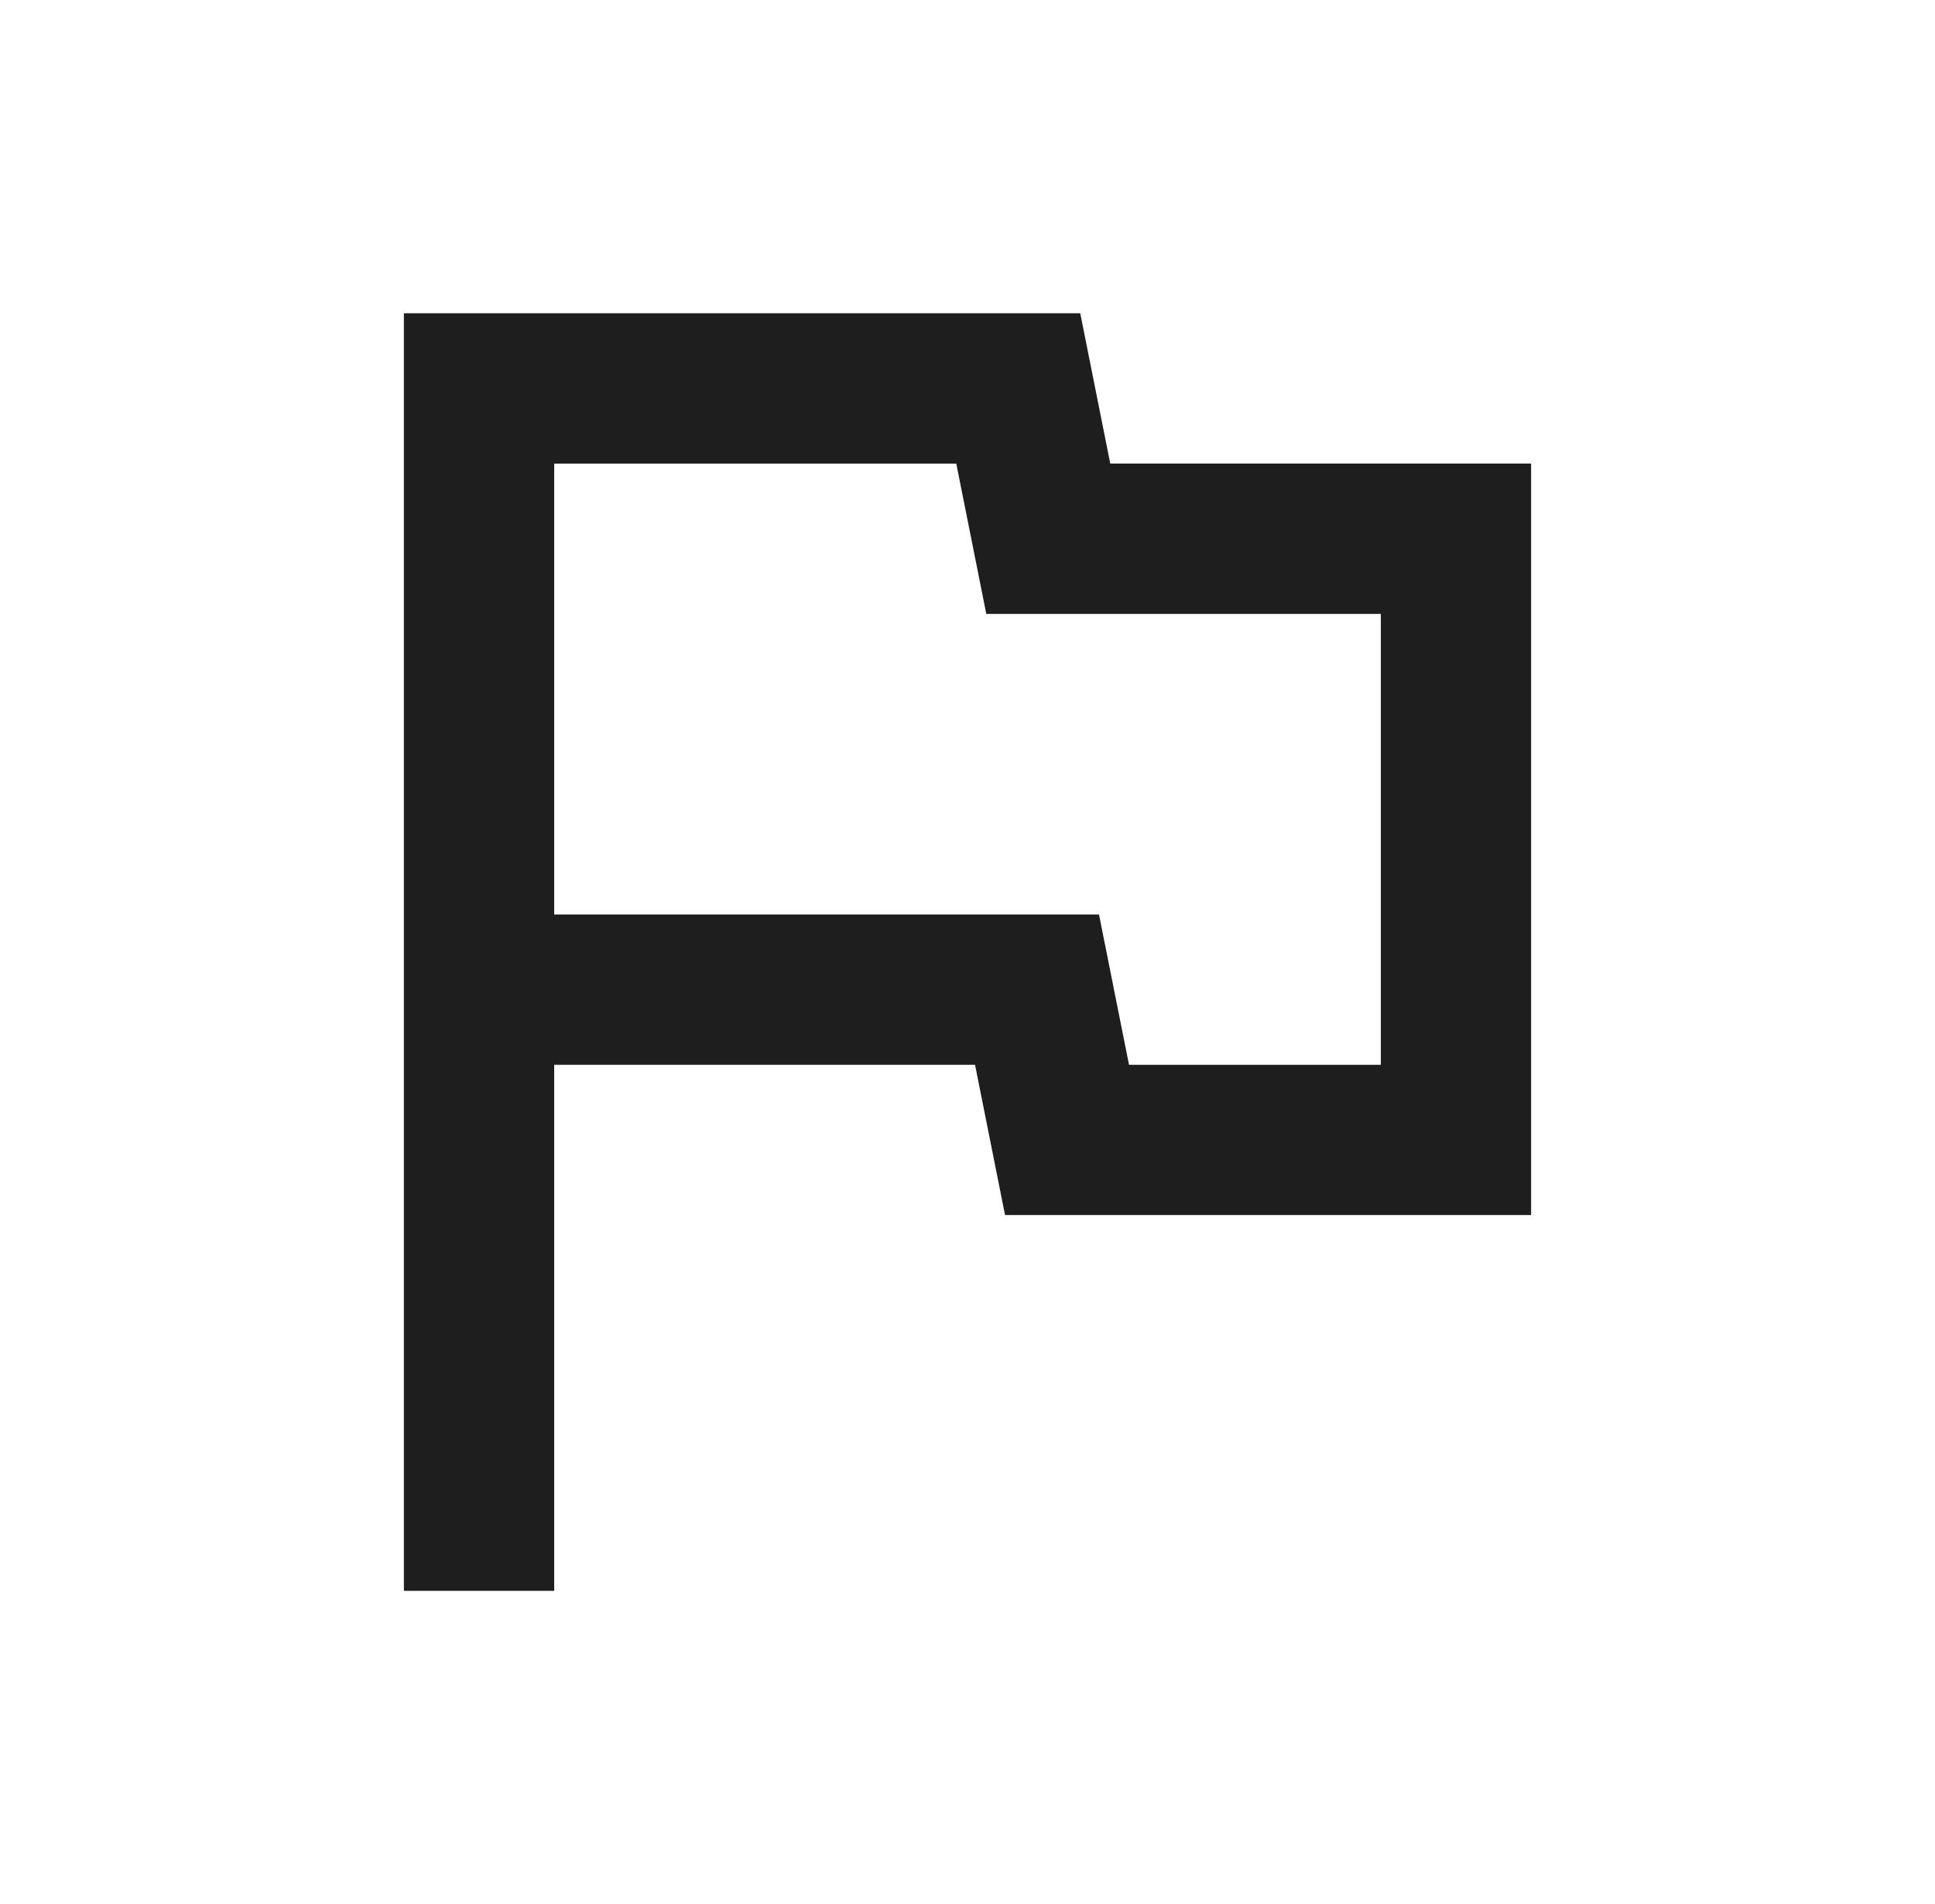 <?xml version="1.0" encoding="UTF-8"?><svg id="Layer_2" xmlns="http://www.w3.org/2000/svg" viewBox="0 0 204.33 201.07"><defs><style>.cls-1{fill:none;}.cls-1,.cls-2{stroke-width:0px;}.cls-2{fill:#1e1e1e;}</style></defs><g id="Layer_1-2"><g id="icon-flag"><path class="cls-2" d="m42.65,167.99V33.08h71.42l3.17,15.87h44.44v79.36h-55.55l-3.17-15.87h-44.44v55.55h-15.87Zm76.58-55.55h26.58v-47.61h-41.66l-3.17-15.87h-42.46v47.61h57.53l3.17,15.87Z"/><rect class="cls-1" width="204.33" height="201.07"/></g></g></svg>